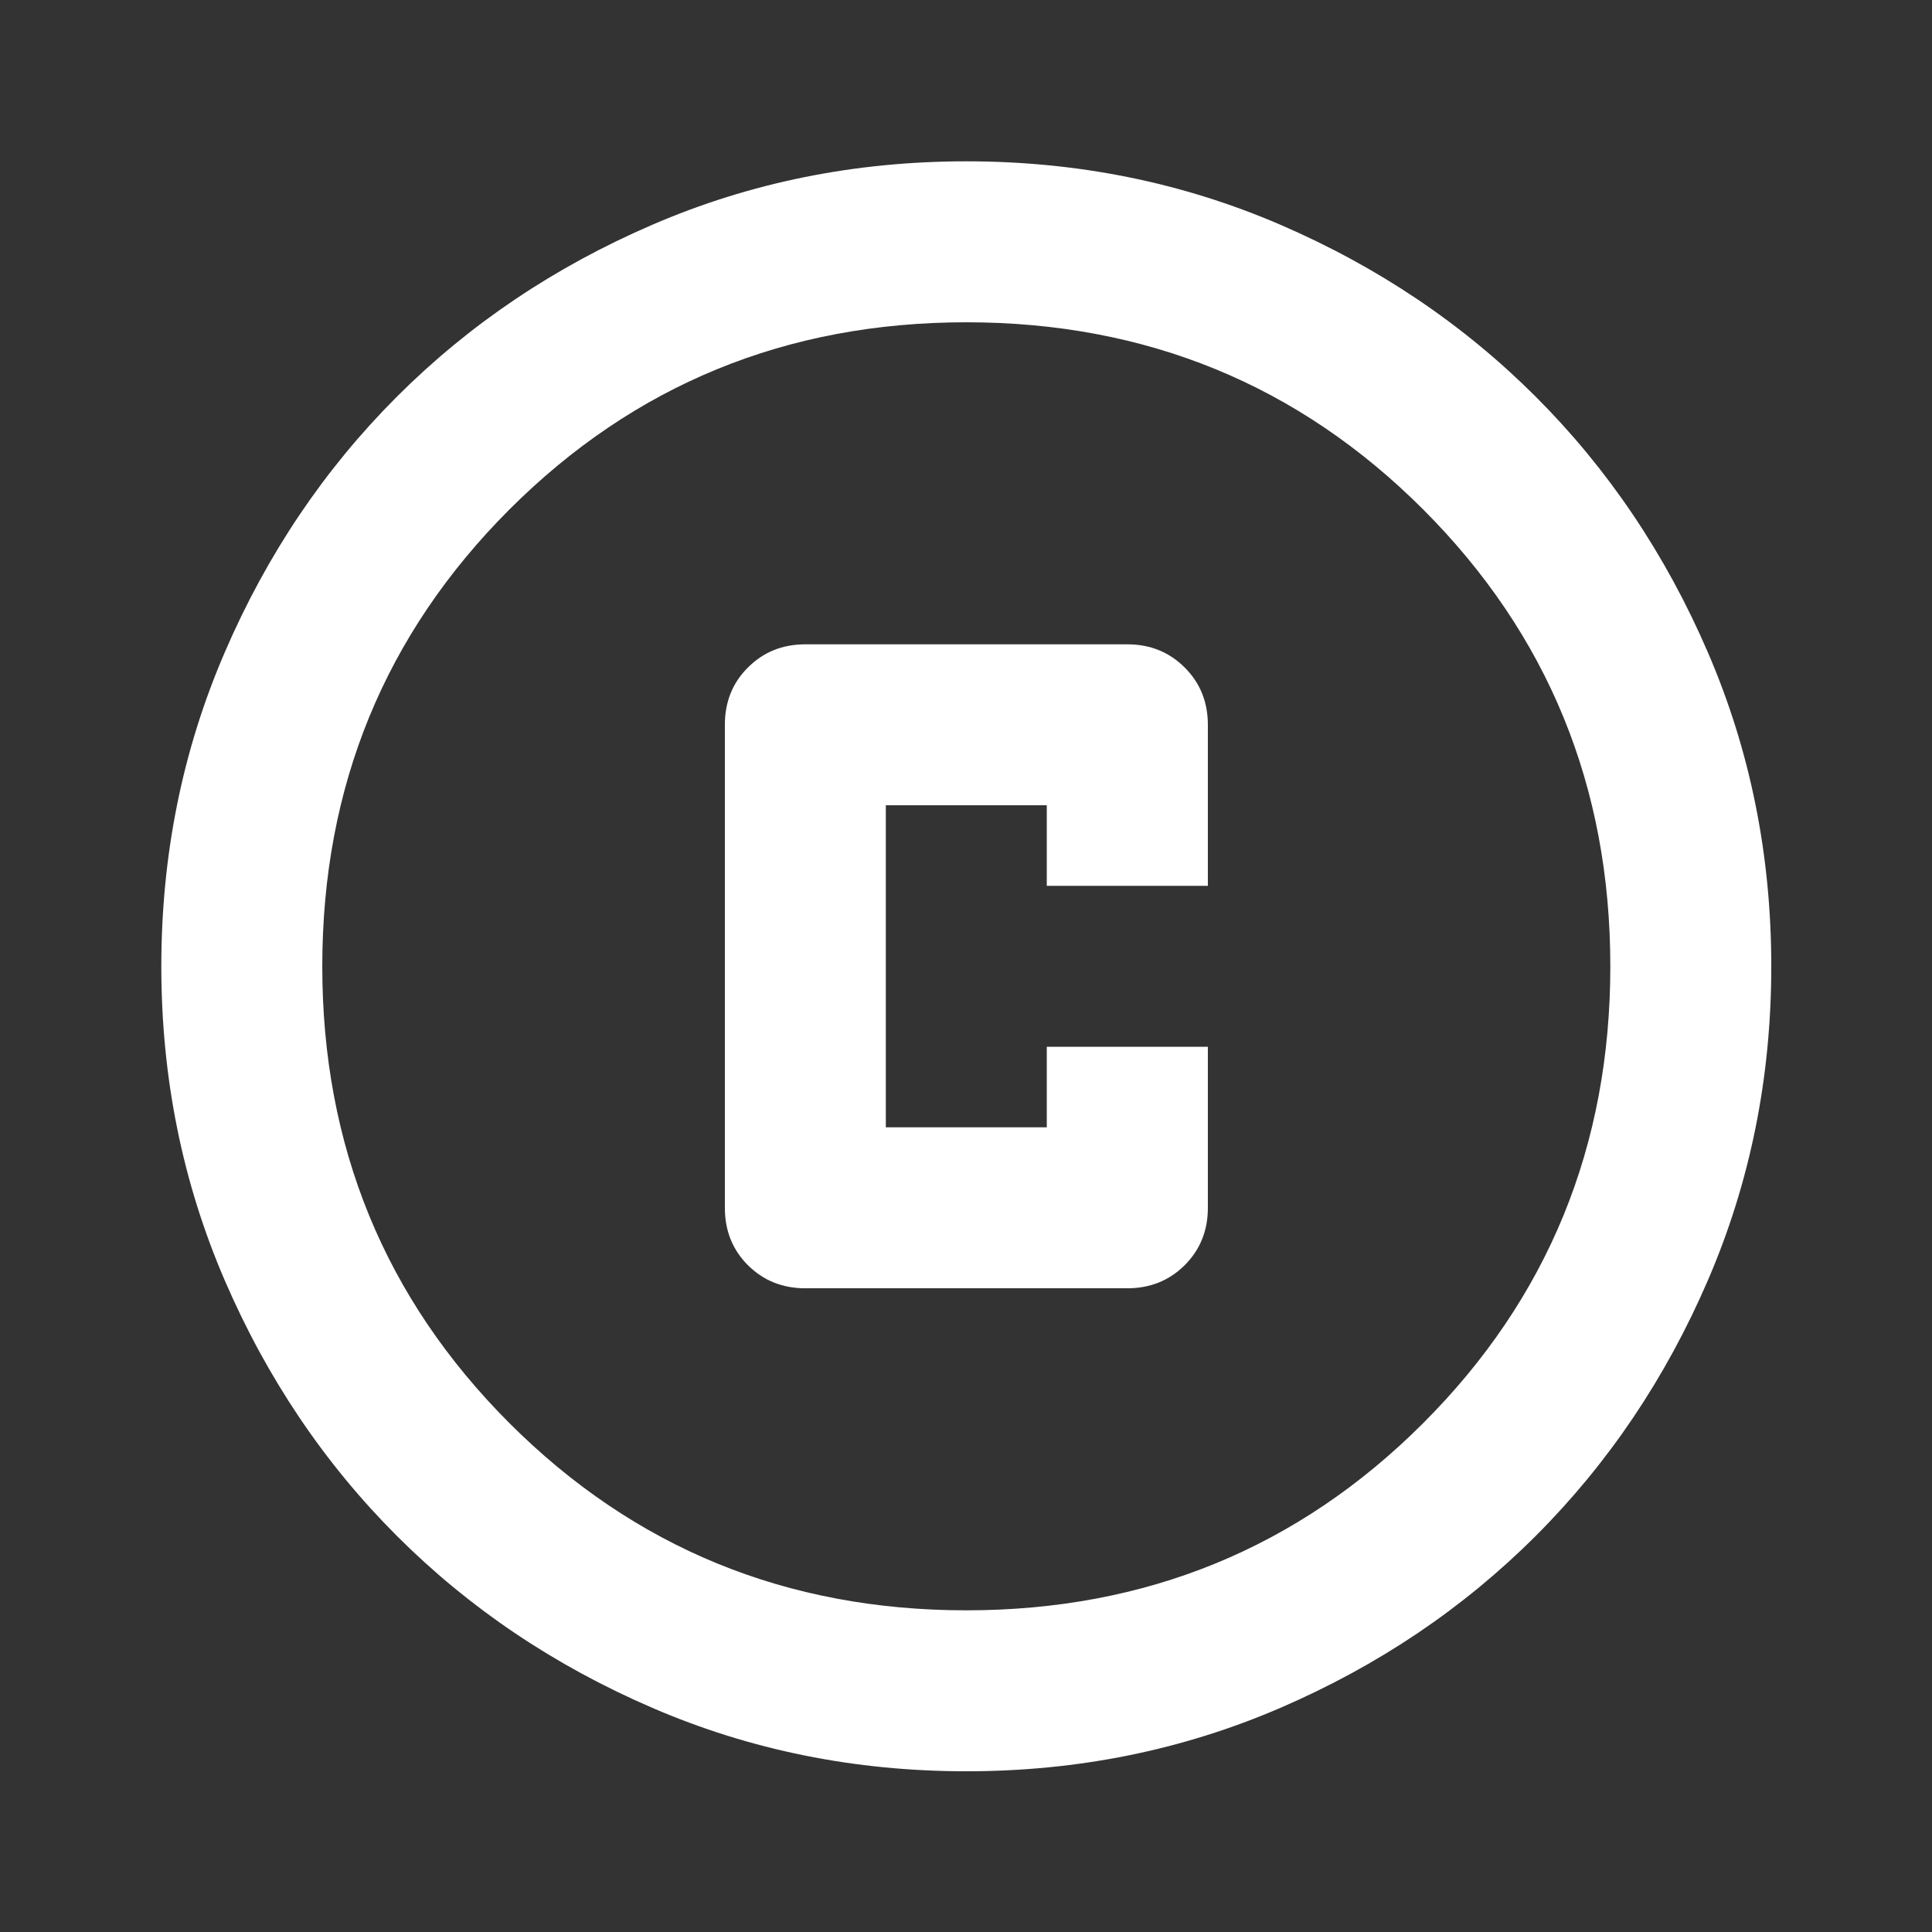 <svg width="16" height="16" viewBox="0 0 16 16" fill="none" xmlns="http://www.w3.org/2000/svg">
<rect x="0" y="0" width="16" height="16" fill="#333333" stroke="none"/>
<path d="M6.669 10.669H9.336C9.525 10.669 9.683 10.605 9.811 10.478C9.939 10.35 10.003 10.191 10.003 10.003V8.669H8.669V9.336H7.336V6.669H8.669V7.336H10.003V6.003C10.003 5.814 9.939 5.655 9.811 5.528C9.683 5.4 9.525 5.336 9.336 5.336H6.669C6.48 5.336 6.322 5.4 6.194 5.528C6.066 5.655 6.003 5.814 6.003 6.003V10.003C6.003 10.191 6.066 10.35 6.194 10.478C6.322 10.605 6.48 10.669 6.669 10.669ZM8.003 14.669C7.08 14.669 6.214 14.494 5.403 14.144C4.591 13.794 3.886 13.319 3.286 12.719C2.686 12.119 2.211 11.414 1.861 10.603C1.511 9.791 1.336 8.925 1.336 8.003C1.336 7.08 1.511 6.214 1.861 5.403C2.211 4.591 2.686 3.886 3.286 3.286C3.886 2.686 4.591 2.211 5.403 1.861C6.214 1.511 7.08 1.336 8.003 1.336C8.925 1.336 9.791 1.511 10.603 1.861C11.414 2.211 12.119 2.686 12.719 3.286C13.319 3.886 13.794 4.591 14.144 5.403C14.494 6.214 14.669 7.08 14.669 8.003C14.669 8.925 14.494 9.791 14.144 10.603C13.794 11.414 13.319 12.119 12.719 12.719C12.119 13.319 11.414 13.794 10.603 14.144C9.791 14.494 8.925 14.669 8.003 14.669ZM8.003 13.336C9.491 13.336 10.753 12.819 11.786 11.786C12.819 10.753 13.336 9.491 13.336 8.003C13.336 6.514 12.819 5.253 11.786 4.219C10.753 3.186 9.491 2.669 8.003 2.669C6.514 2.669 5.253 3.186 4.219 4.219C3.186 5.253 2.669 6.514 2.669 8.003C2.669 9.491 3.186 10.753 4.219 11.786C5.253 12.819 6.514 13.336 8.003 13.336Z" fill="white"/>
</svg>
